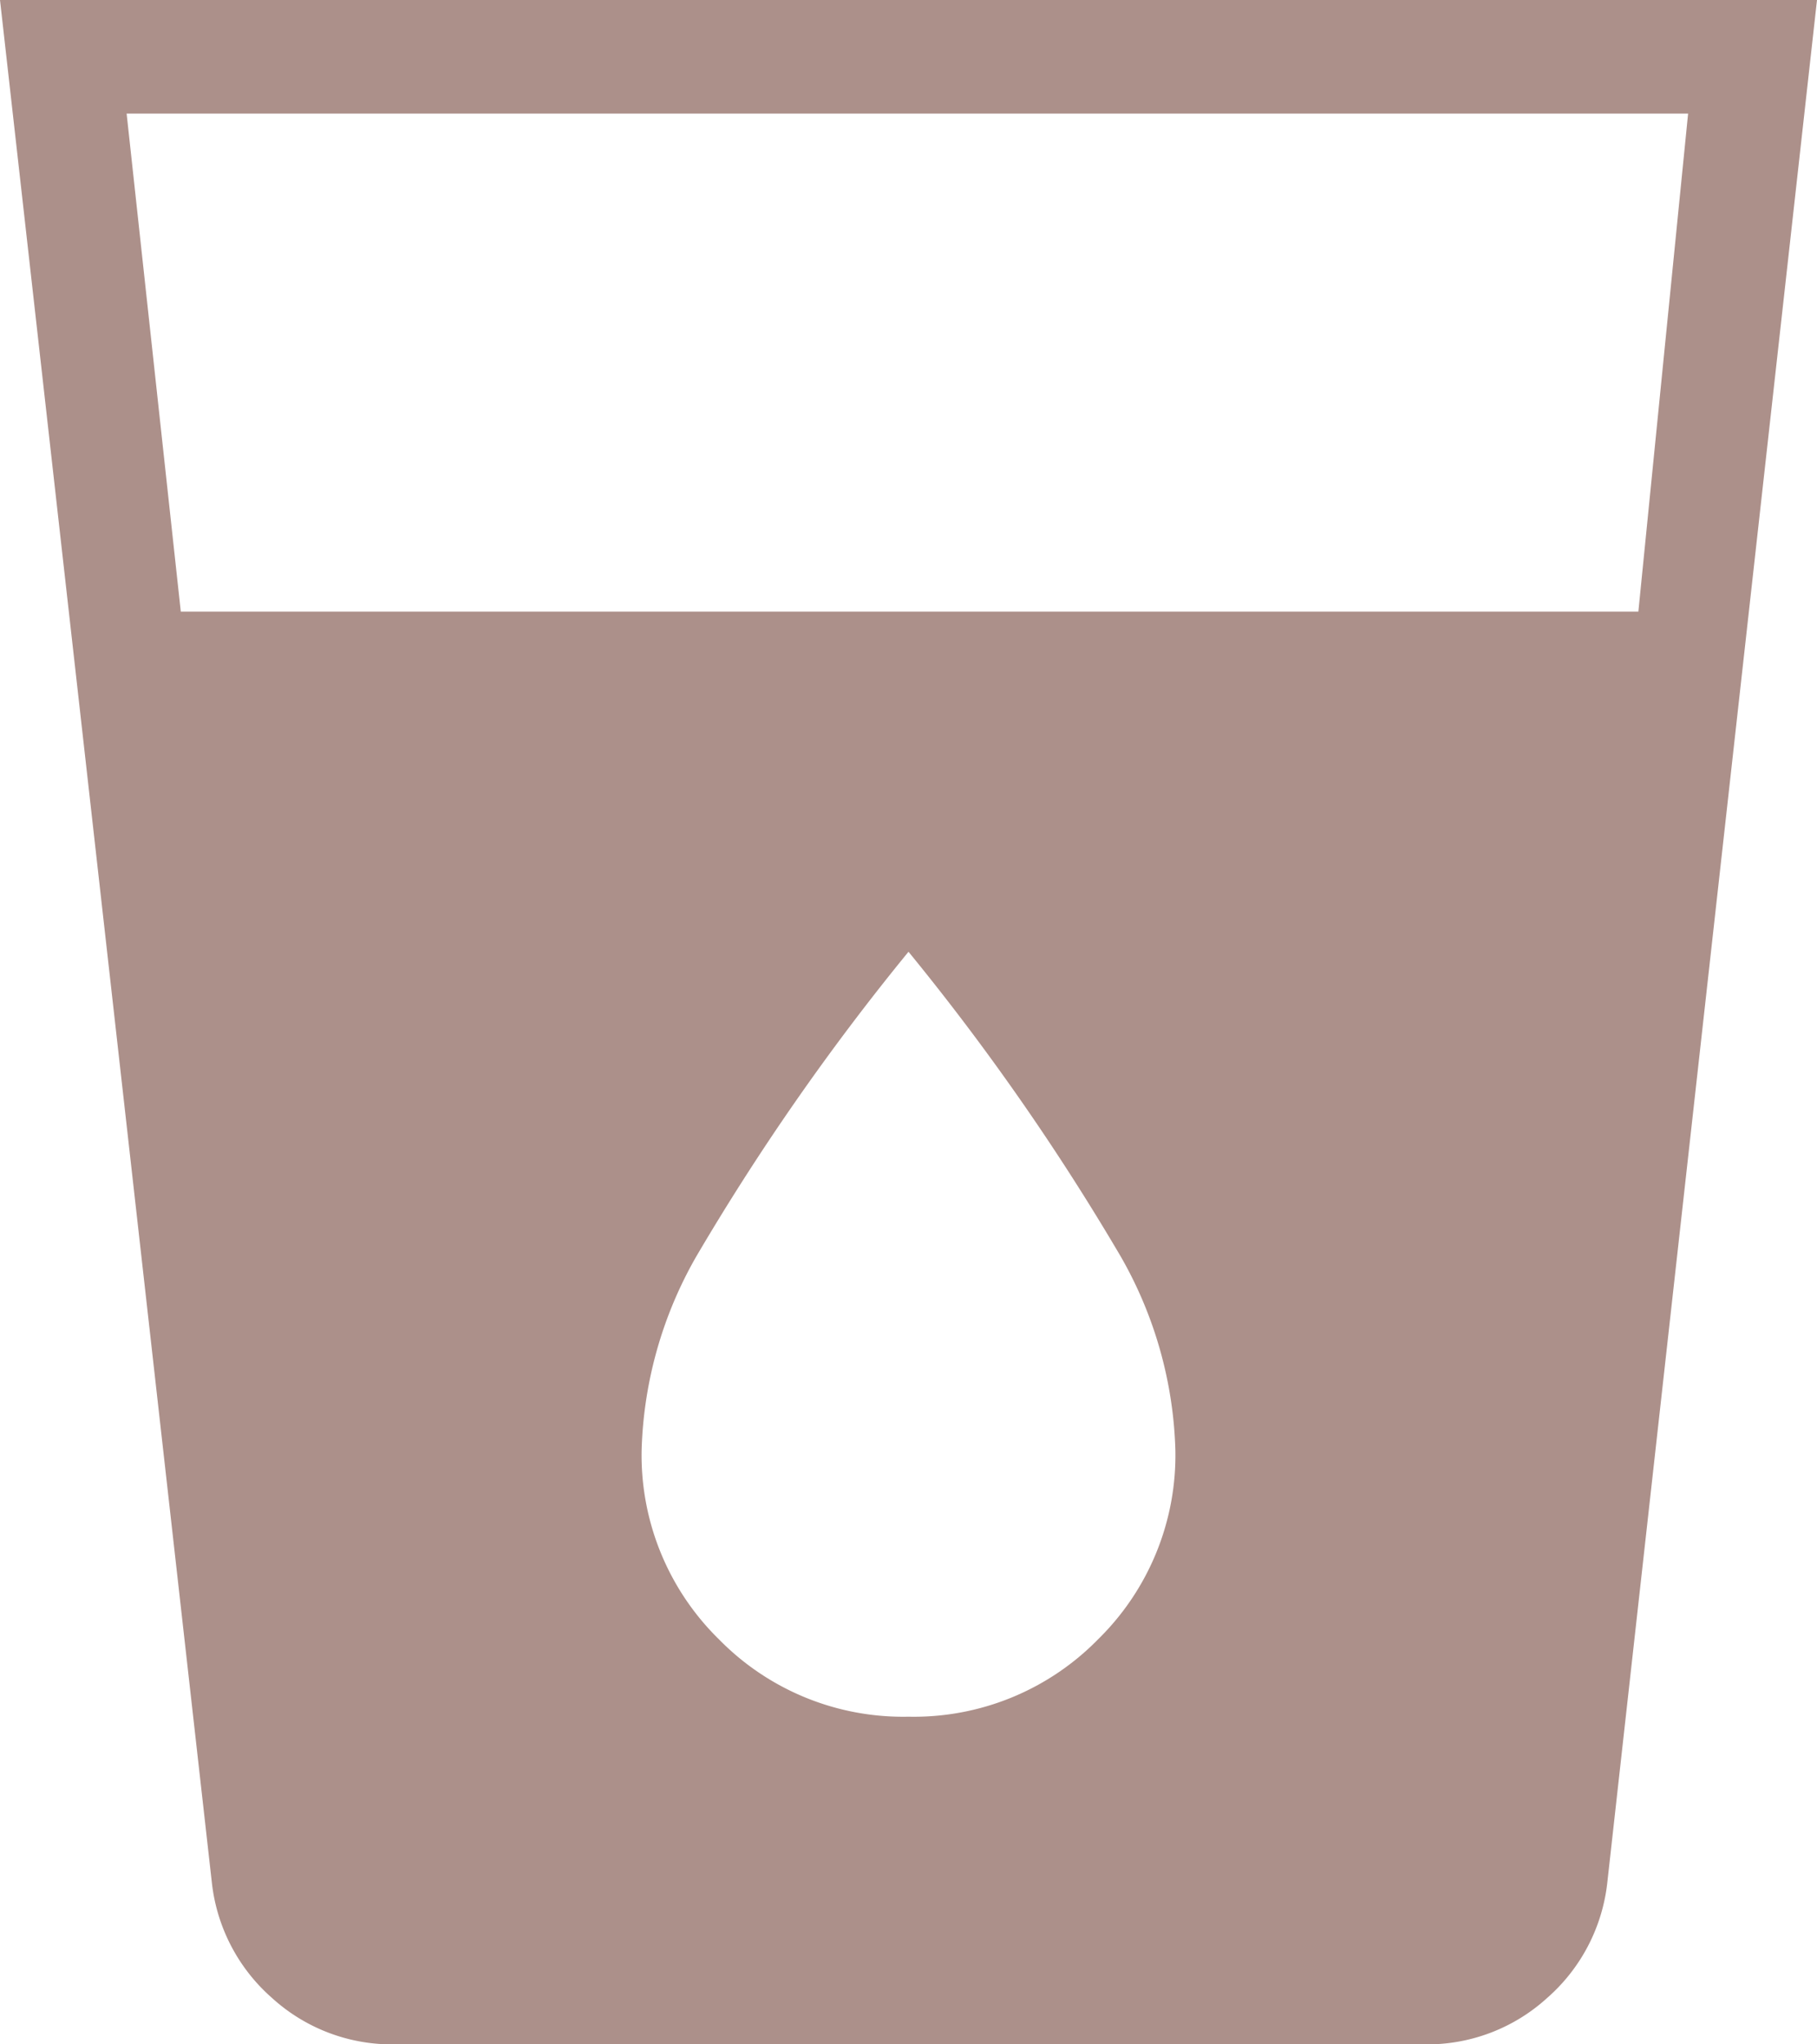 <svg xmlns="http://www.w3.org/2000/svg" width="16" height="18" viewBox="0 0 16 18">
  <path id="drink-icon" d="M163.475-822a1.568,1.568,0,0,1-1.078-.407,1.581,1.581,0,0,1-.532-1.022L160-840h16l-1.846,16.571a1.58,1.58,0,0,1-.532,1.022,1.567,1.567,0,0,1-1.078.407Zm-1.883-12.615h12.835l.438-4.385h-13.75ZM168-824.885a2.269,2.269,0,0,0,1.669-.681,2.27,2.27,0,0,0,.681-1.669,3.633,3.633,0,0,0-.48-1.7,21.186,21.186,0,0,0-1.87-2.685,21.186,21.186,0,0,0-1.87,2.685,3.633,3.633,0,0,0-.48,1.7,2.27,2.27,0,0,0,.681,1.669A2.269,2.269,0,0,0,168-824.885Z" transform="translate(-160 840)" fill="#ac908a"/>
</svg>
